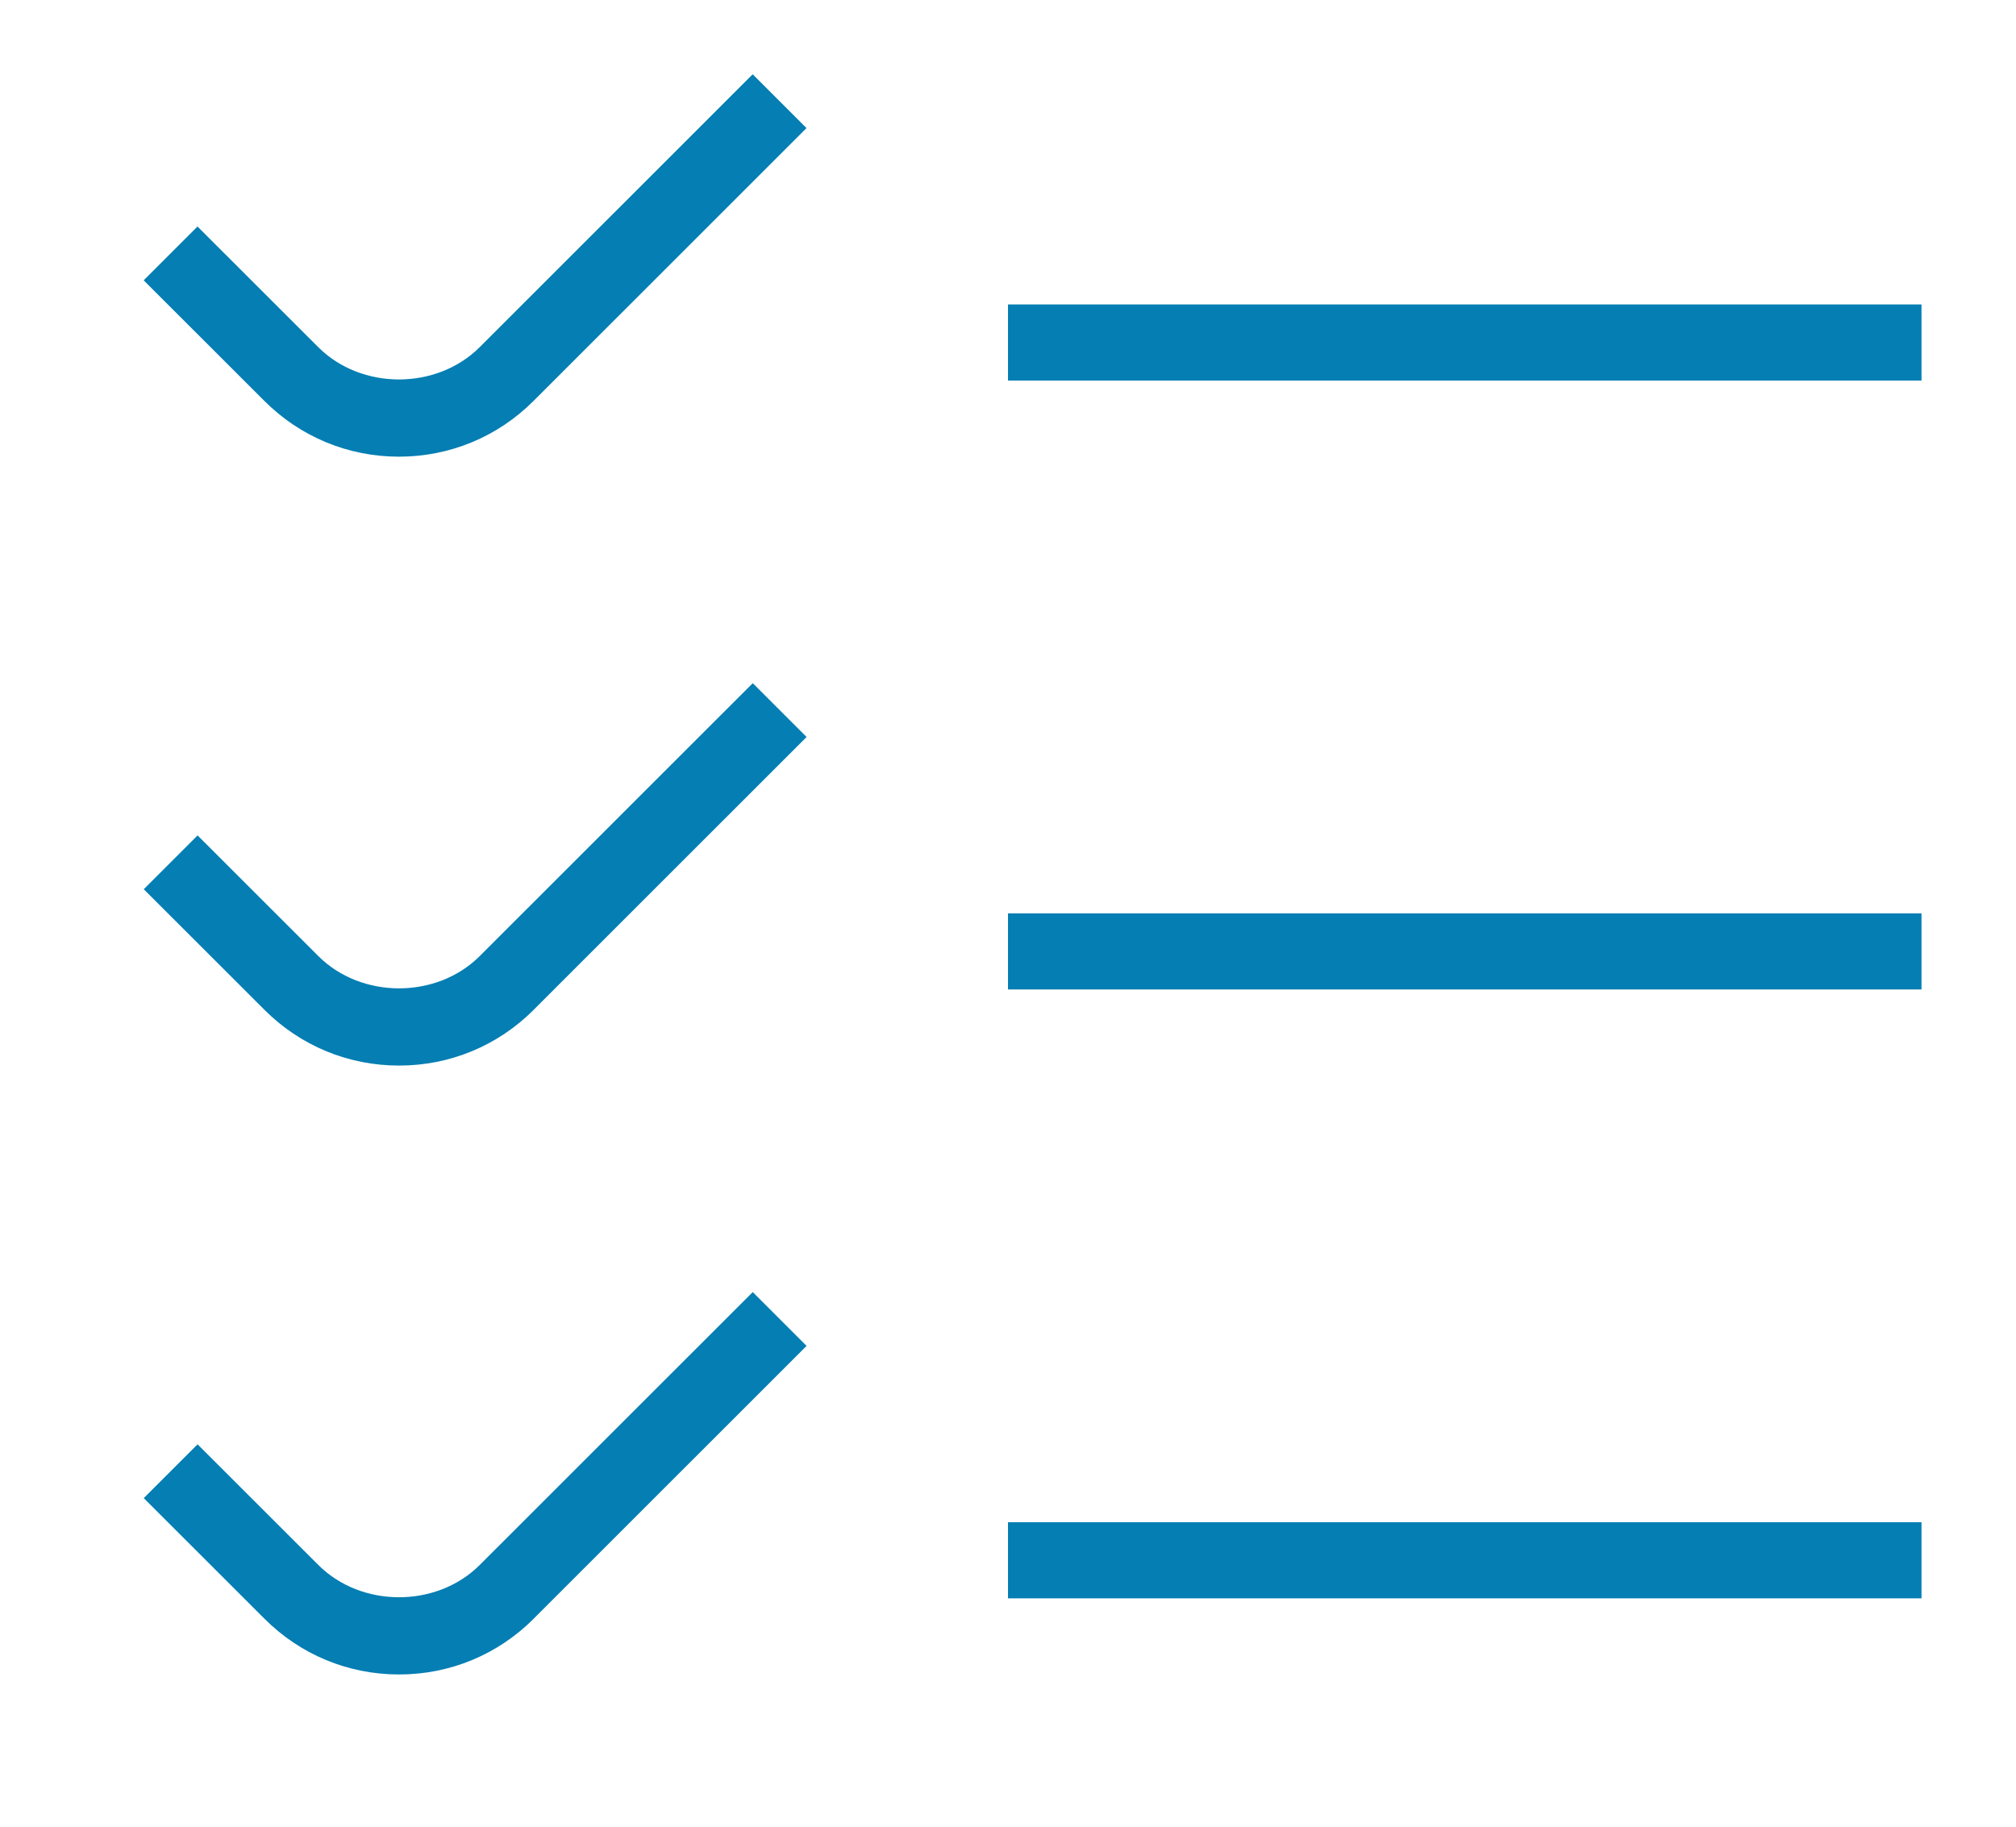 <?xml version="1.0" encoding="UTF-8"?>
<svg width="64" height="58" xmlns="http://www.w3.org/2000/svg" id="Layer_1" data-name="Layer 1" viewBox="0 0 24 24">
  <g clip-path="url(#clip0)" fill="#047EB3">
  <path d="m4,6c-.668,0-1.296-.26-1.768-.732l-1.586-1.585.707-.707,1.586,1.585c.566.566,1.555.566,2.121,0l3.586-3.585.707.707-3.586,3.585c-.472.472-1.1.732-1.768.732Zm20-2h-12v1h12v-1ZM5.768,13.268l3.586-3.585-.707-.707-3.586,3.585c-.566.566-1.555.566-2.121,0l-1.586-1.585-.707.707,1.586,1.585c.472.472,1.1.732,1.768.732s1.296-.26,1.768-.732Zm18.232-1.268h-12v1h12v-1ZM5.768,21.268l3.586-3.585-.707-.707-3.586,3.585c-.566.566-1.555.566-2.121,0l-1.586-1.585-.707.707,1.586,1.585c.472.472,1.1.732,1.768.732s1.296-.26,1.768-.732Zm18.232-1.268h-12v1h12v-1Z"/>
  </g>
  <defs>
  <clipPath id="clip0">
    <path fill="#fff" d="M0 0h64v58H0z"/>
  </clipPath>
  </defs>
</svg>
